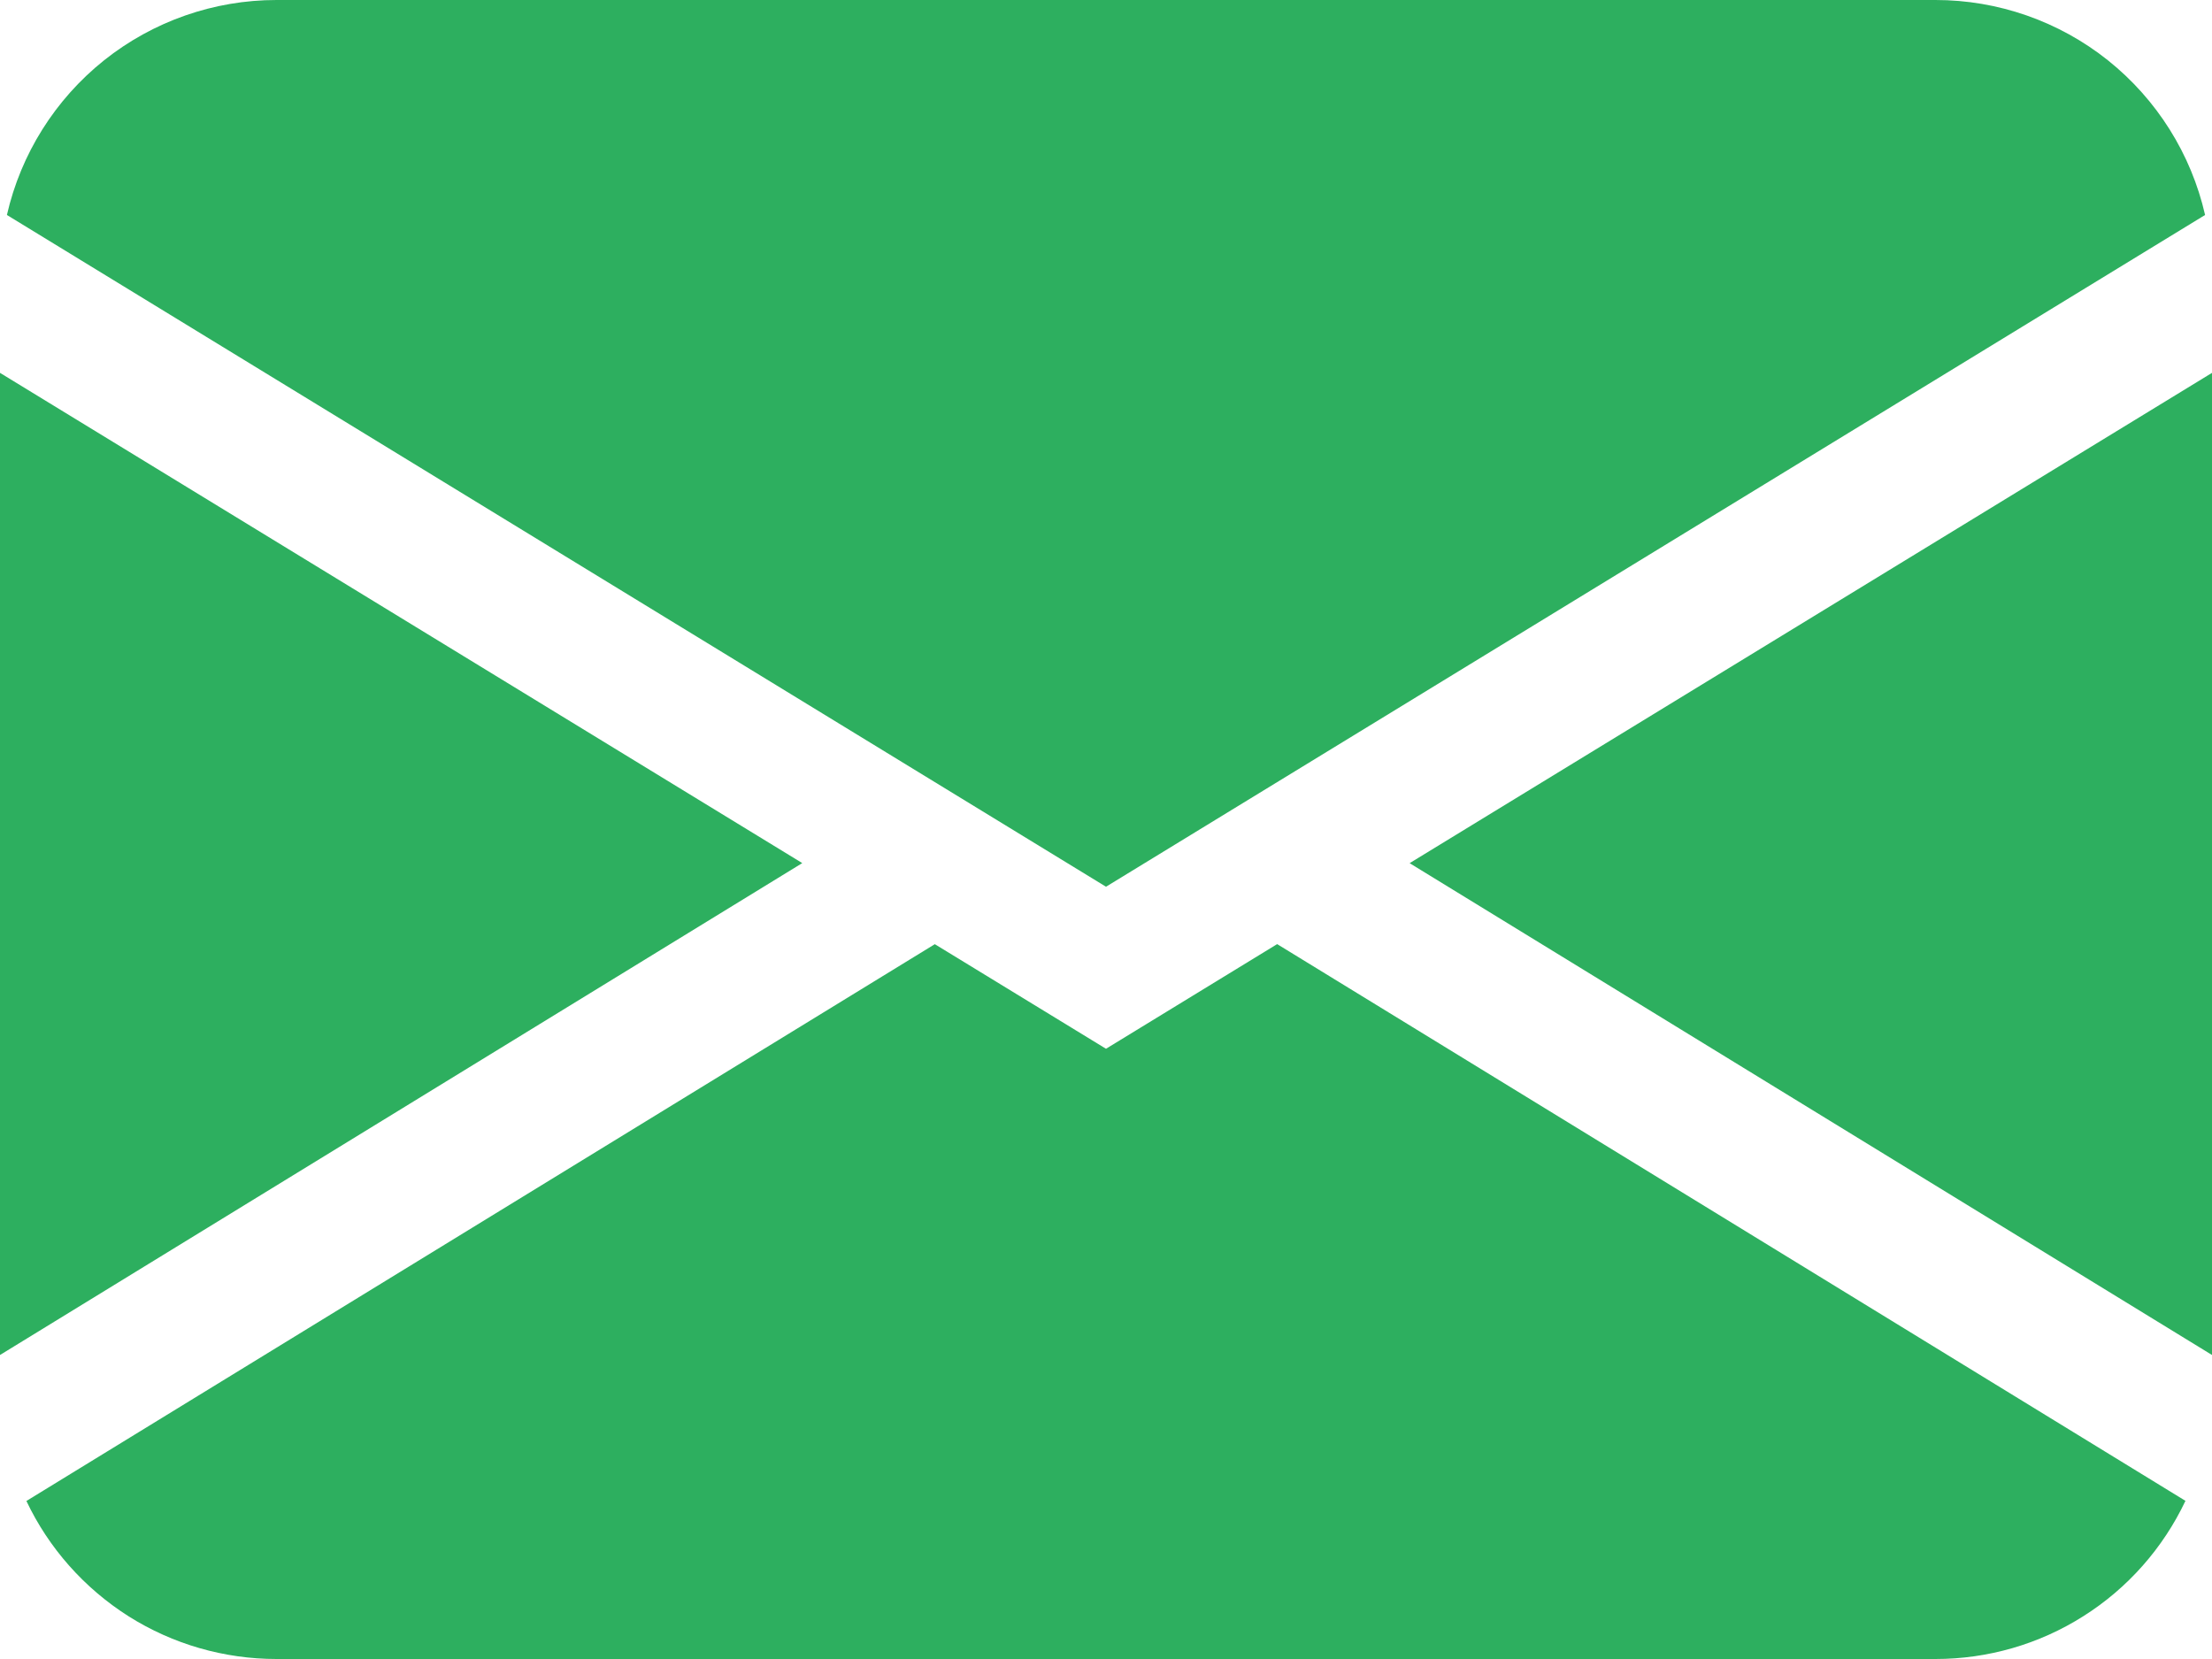 <?xml version="1.0" encoding="UTF-8"?> <svg xmlns="http://www.w3.org/2000/svg" width="16" height="12" viewBox="0 0 16 12" fill="none"> <path d="M0.05 1.555C0.151 1.113 0.399 0.719 0.753 0.436C1.107 0.154 1.547 -3.04944e-05 2 4.53414e-09H14C14.453 -3.04944e-05 14.893 0.154 15.247 0.436C15.601 0.719 15.849 1.113 15.95 1.555L8 6.414L0.05 1.555ZM0 2.697V9.801L5.803 6.243L0 2.697ZM6.761 6.83L0.191 10.857C0.353 11.199 0.61 11.488 0.93 11.691C1.25 11.893 1.621 12 2 12H14C14.379 12 14.75 11.893 15.07 11.69C15.39 11.488 15.646 11.198 15.808 10.856L9.238 6.829L8 7.586L6.761 6.829V6.83ZM10.197 6.244L16 9.801V2.697L10.197 6.243V6.244Z" fill="#2DAF5F"></path> </svg> 